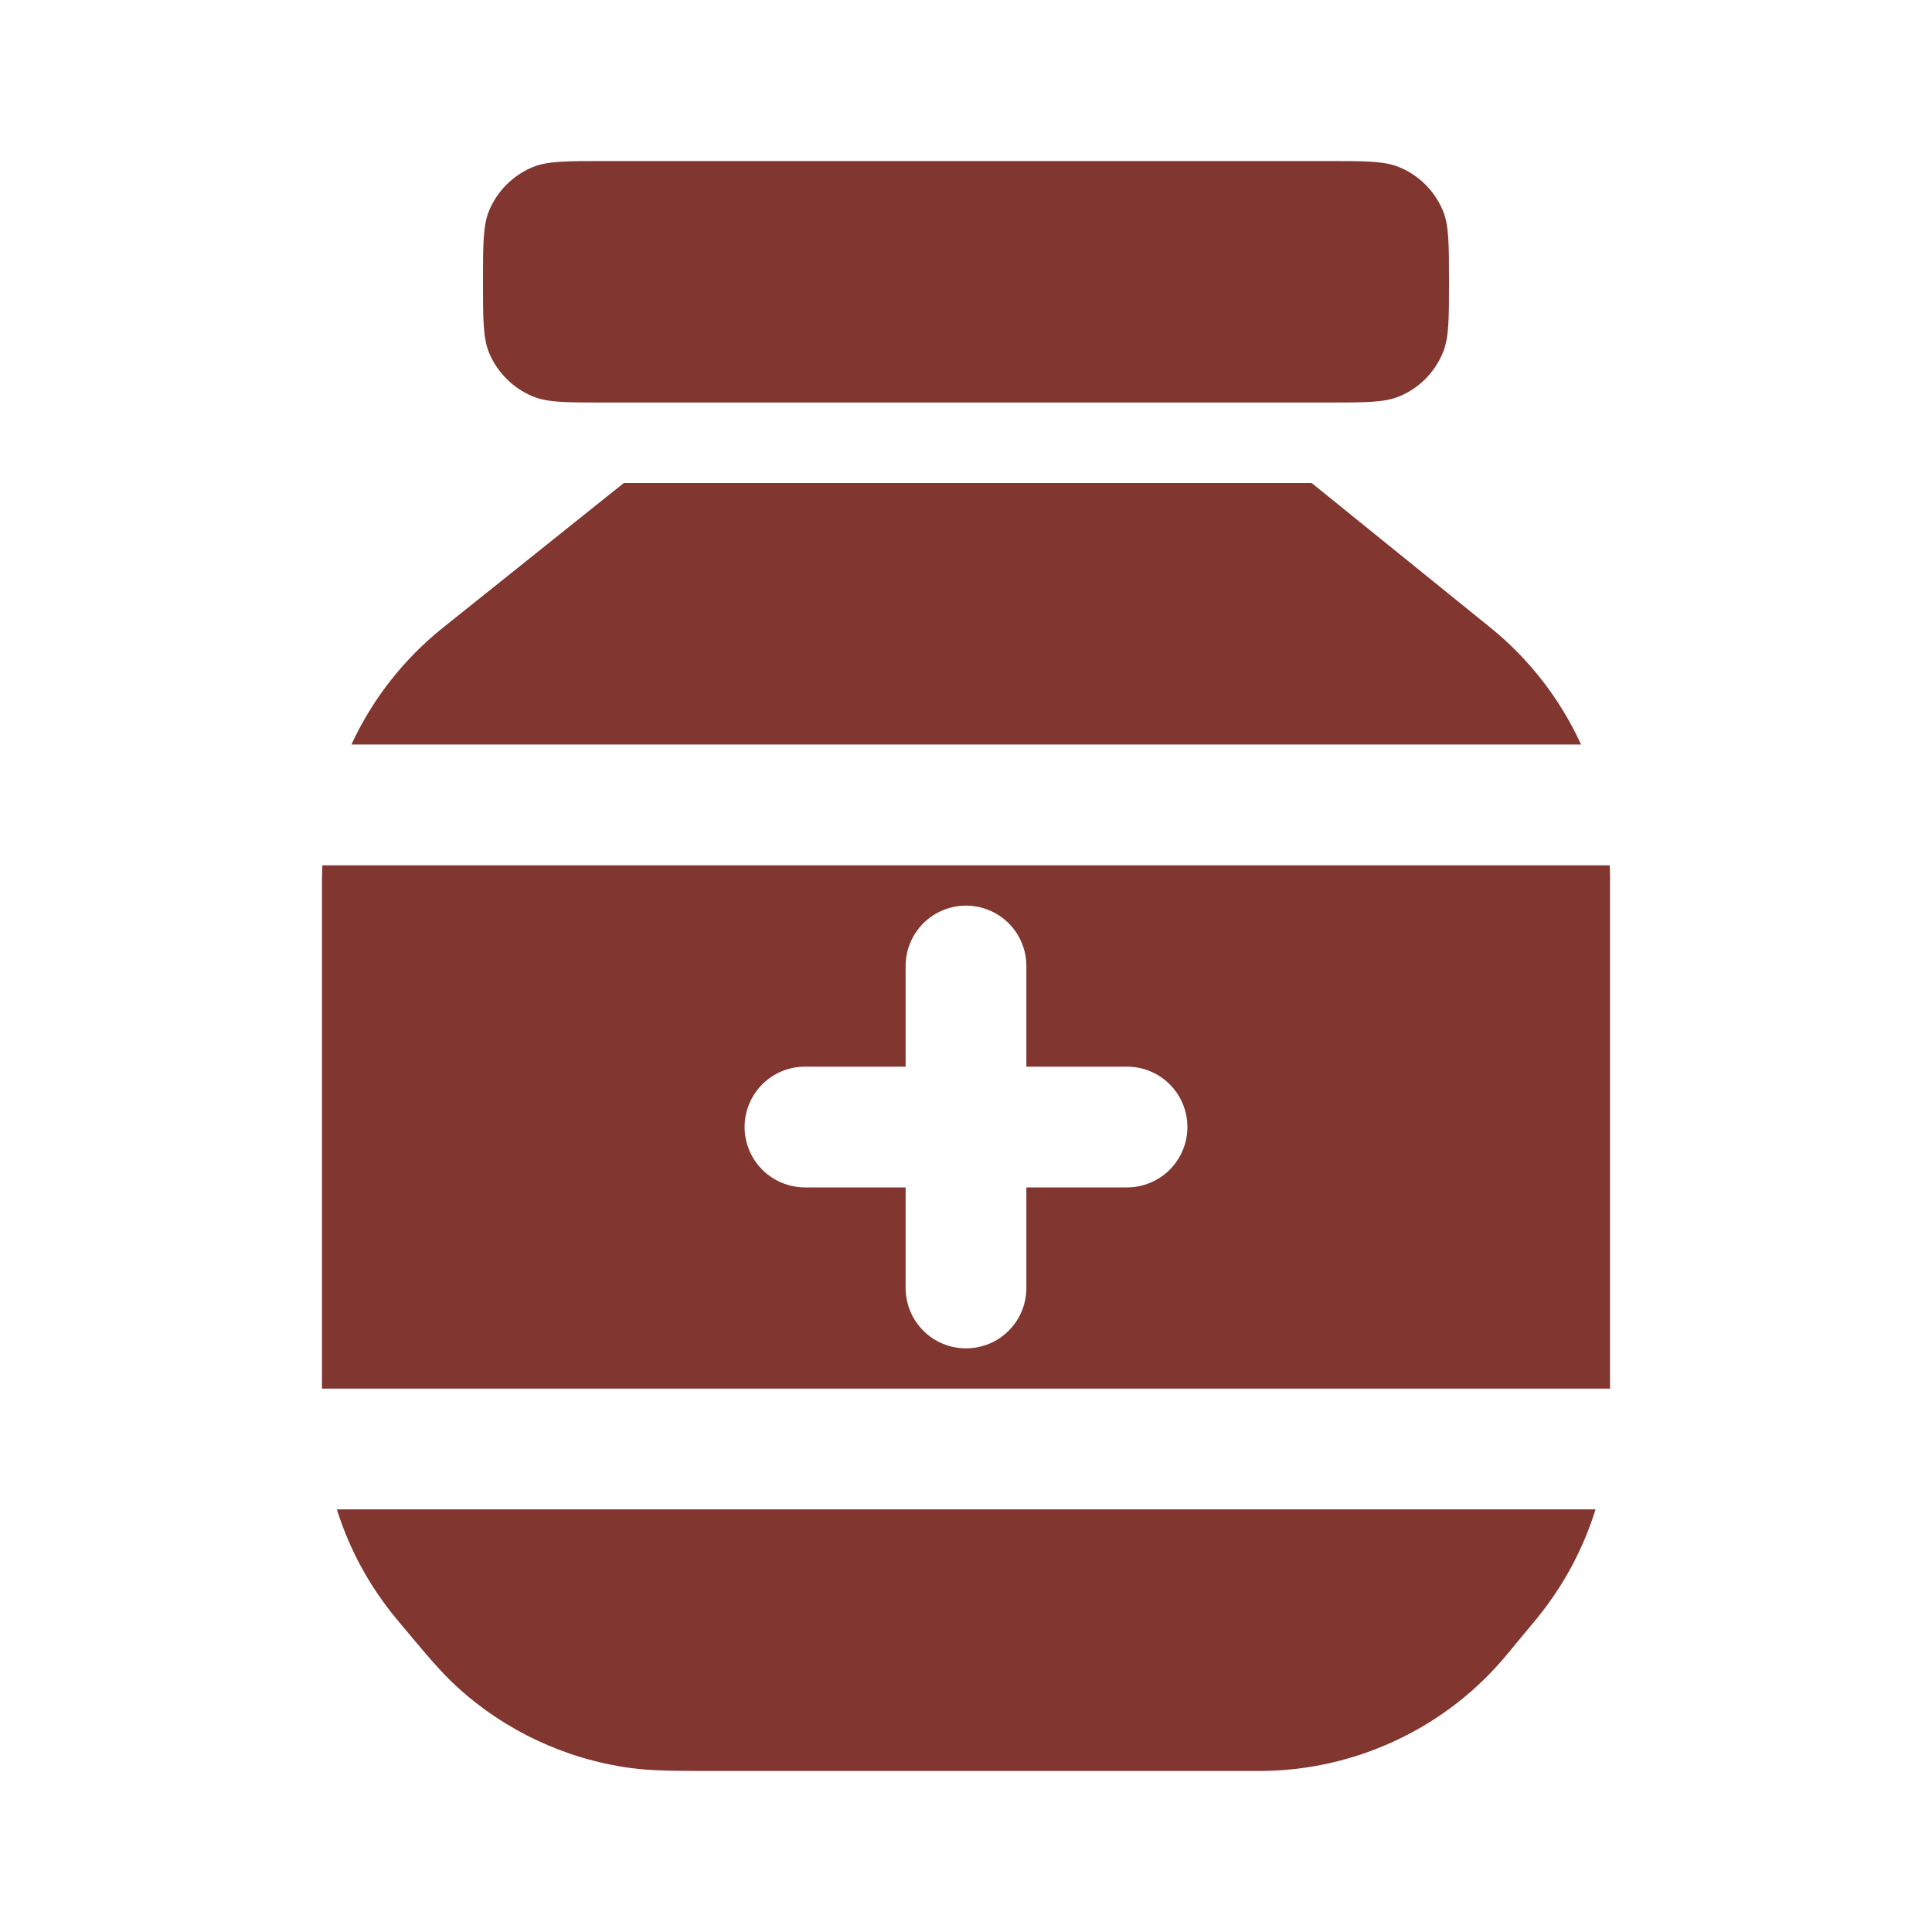 <?xml version="1.0" encoding="utf-8"?>
<svg xmlns="http://www.w3.org/2000/svg" fill="none" height="100%" overflow="visible" preserveAspectRatio="none" style="display: block;" viewBox="0 0 20 20" width="100%">
<g id="solar:jar-of-pills-bold">
<path d="M5.063 2.181C5 2.334 5 2.528 5 2.917C5 3.305 5 3.499 5.063 3.652C5.148 3.856 5.31 4.018 5.514 4.103C5.668 4.167 5.862 4.167 6.25 4.167H13.75C14.138 4.167 14.332 4.167 14.486 4.103C14.69 4.019 14.851 3.856 14.936 3.652C15 3.499 15 3.305 15 2.917C15 2.528 15 2.334 14.937 2.181C14.852 1.977 14.69 1.815 14.486 1.731C14.332 1.667 14.138 1.667 13.75 1.667H6.25C5.862 1.667 5.668 1.667 5.514 1.73C5.31 1.815 5.148 1.977 5.063 2.181ZM6.458 5L4.584 6.499C4.179 6.823 3.855 7.237 3.638 7.707H16.367C16.152 7.238 15.832 6.824 15.431 6.499L13.578 5H6.458Z" fill="#813630" id="Vector"/>
<path clip-rule="evenodd" d="M16.667 9.09C16.667 9.046 16.666 9.002 16.664 8.958H3.337L3.333 9.102V14.375H16.667V9.09ZM10.625 11.042V10C10.625 9.834 10.559 9.675 10.442 9.558C10.325 9.441 10.166 9.375 10 9.375C9.834 9.375 9.675 9.441 9.558 9.558C9.441 9.675 9.375 9.834 9.375 10V11.042H8.333C8.168 11.042 8.009 11.107 7.891 11.225C7.774 11.342 7.708 11.501 7.708 11.667C7.708 11.832 7.774 11.991 7.891 12.109C8.009 12.226 8.168 12.292 8.333 12.292H9.375V13.333C9.375 13.499 9.441 13.658 9.558 13.775C9.675 13.893 9.834 13.958 10 13.958C10.166 13.958 10.325 13.893 10.442 13.775C10.559 13.658 10.625 13.499 10.625 13.333V12.292H11.667C11.832 12.292 11.991 12.226 12.109 12.109C12.226 11.991 12.292 11.832 12.292 11.667C12.292 11.501 12.226 11.342 12.109 11.225C11.991 11.107 11.832 11.042 11.667 11.042H10.625Z" fill="#813630" fill-rule="evenodd" id="Vector_2"/>
<path d="M4.106 16.761C3.827 16.426 3.617 16.04 3.487 15.625H16.517C16.389 16.038 16.181 16.423 15.907 16.757L15.607 17.119C15.295 17.499 14.902 17.805 14.457 18.014C14.012 18.224 13.527 18.333 13.035 18.333H7.464C6.988 18.333 6.75 18.333 6.525 18.302C5.856 18.211 5.23 17.918 4.731 17.462C4.563 17.309 4.411 17.126 4.106 16.761Z" fill="#813630" id="Vector_3"/>
</g>
</svg>